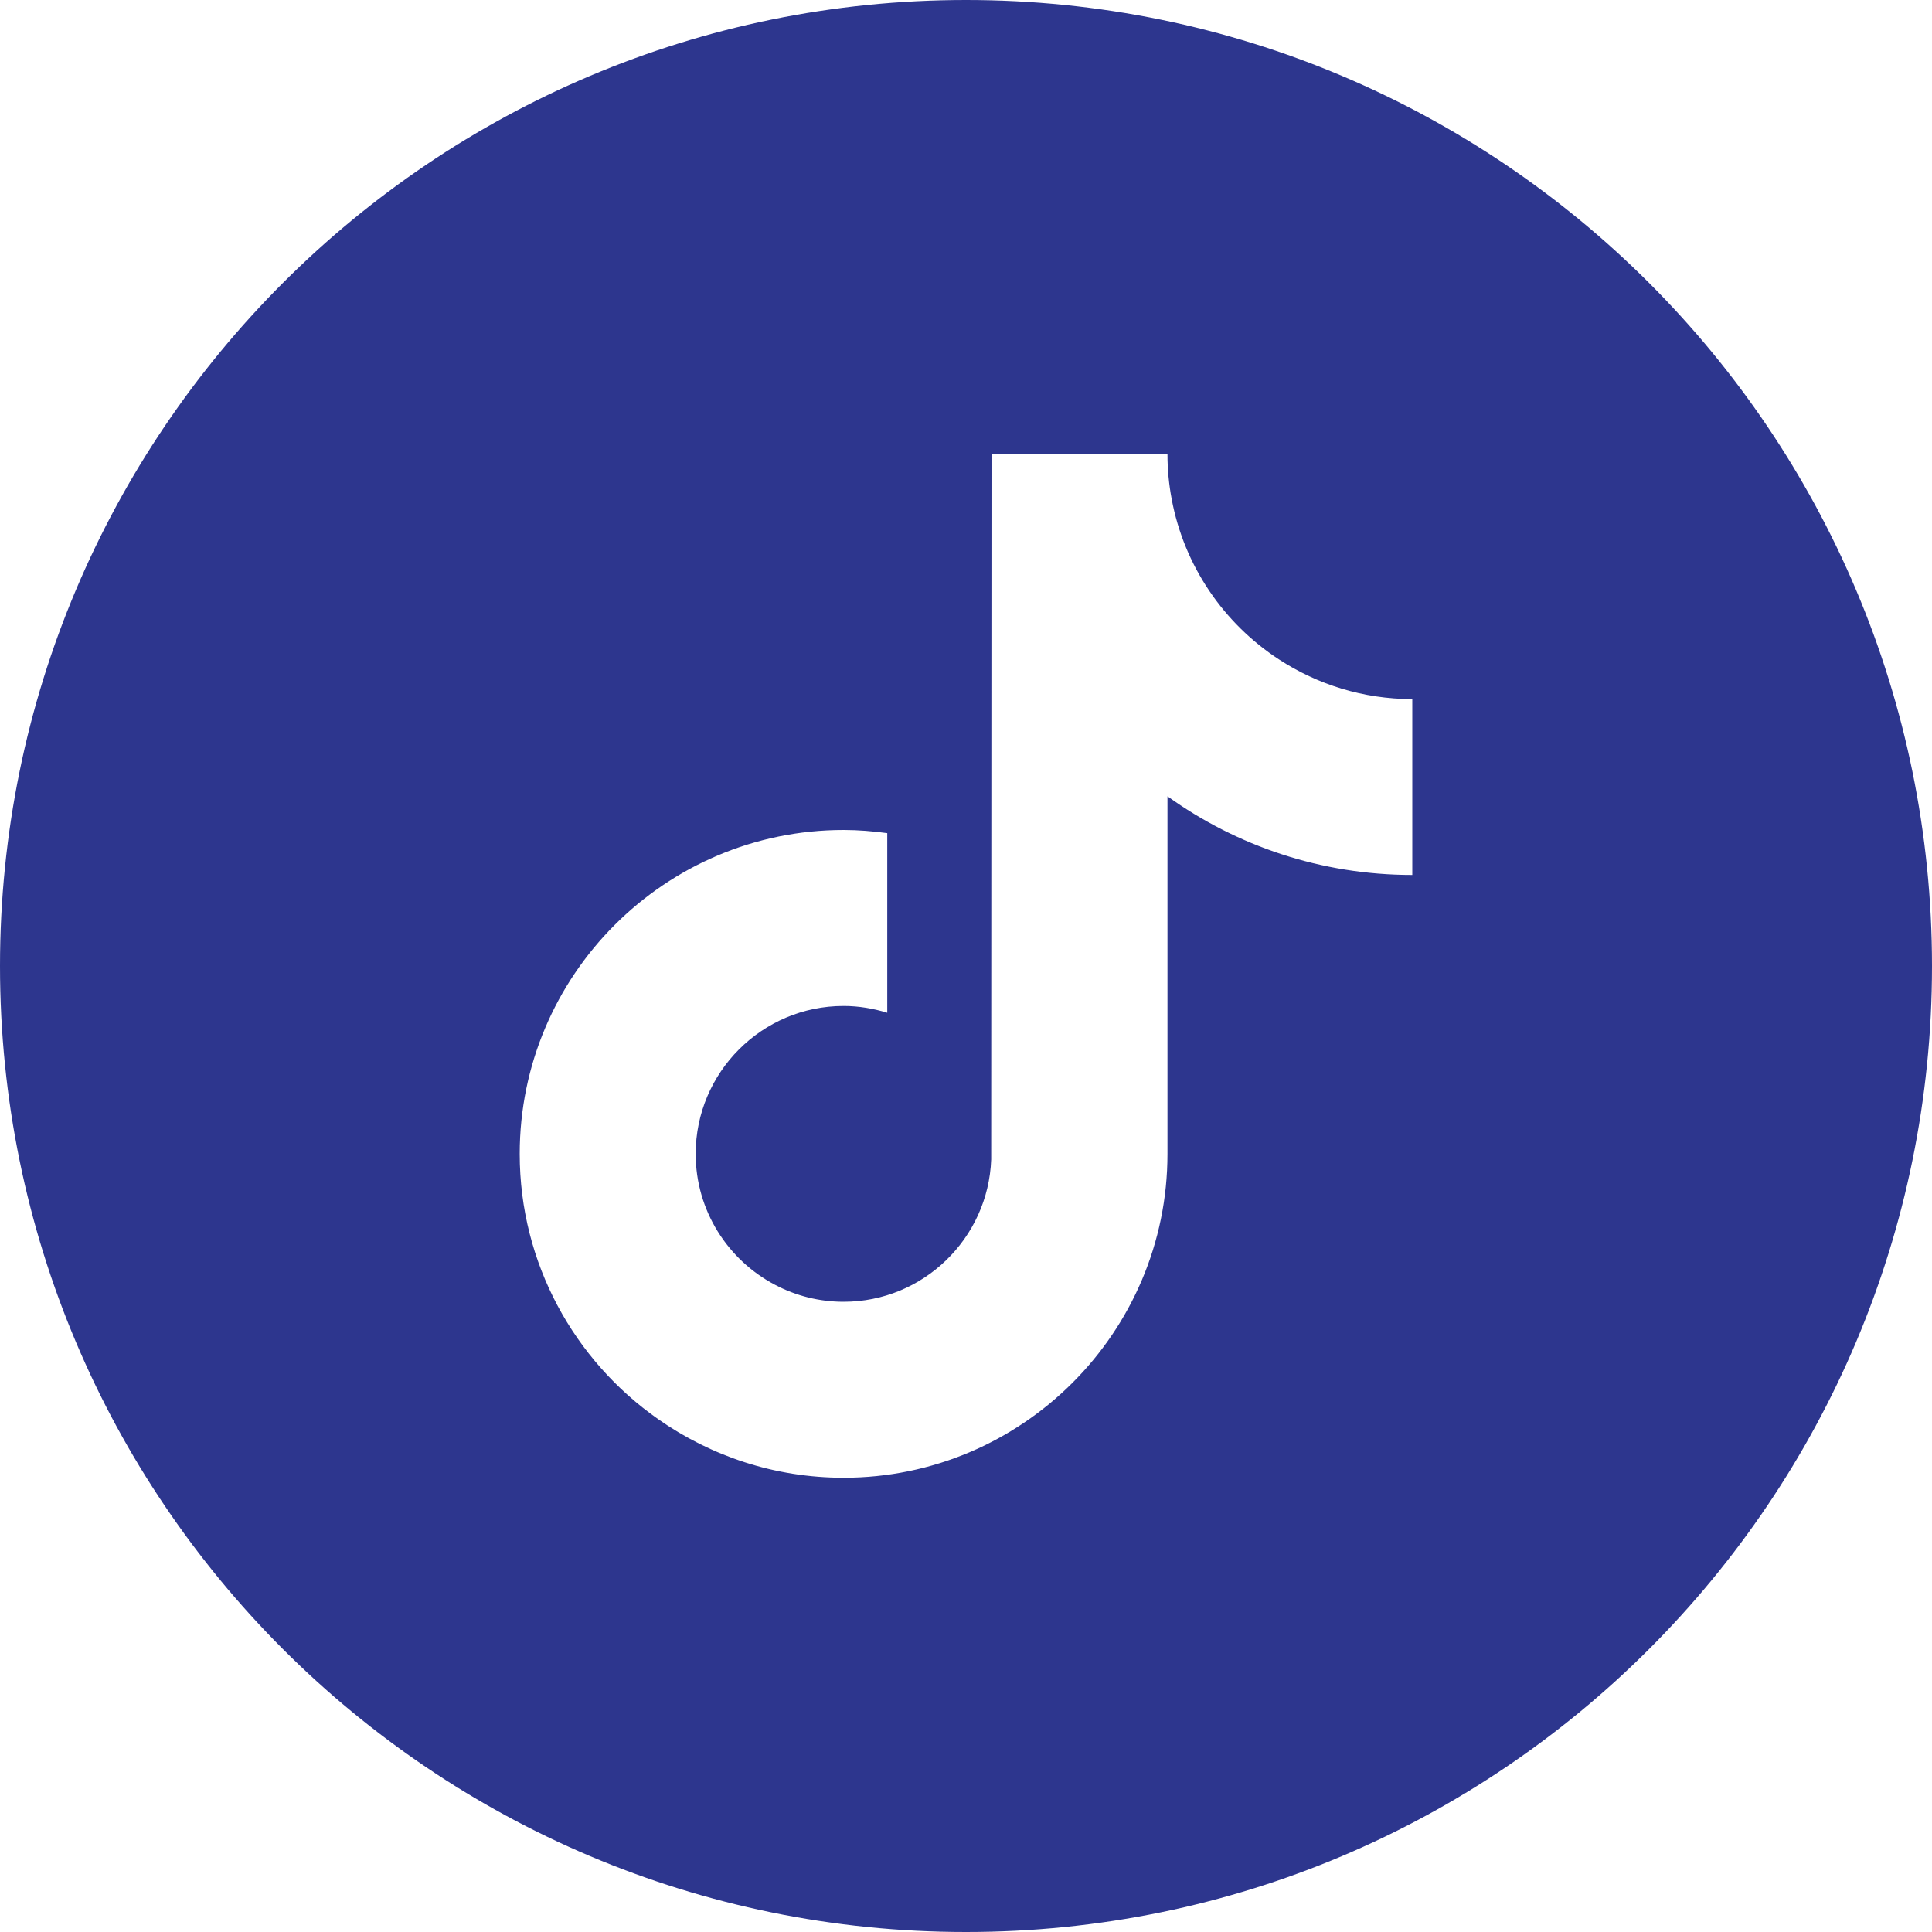 <?xml version="1.0" encoding="UTF-8"?>
<svg xmlns="http://www.w3.org/2000/svg" width="25" height="25" viewBox="0 0 25 25" fill="none">
  <path fill-rule="evenodd" clip-rule="evenodd" d="M12.5 0C19.404 0 25 5.596 25 12.5C25 19.404 19.404 25 12.5 25C5.596 25 0 19.404 0 12.5C0 5.596 5.596 0 12.5 0ZM16.55 8.533C15.836 8.068 15.322 7.323 15.161 6.456C15.125 6.265 15.107 6.072 15.107 5.878H12.83L12.826 15.003C12.788 16.025 11.947 16.845 10.916 16.845C10.607 16.845 10.302 16.77 10.028 16.625C9.419 16.305 9.002 15.666 9.002 14.931C9.002 13.876 9.861 13.017 10.916 13.017C11.113 13.017 11.302 13.05 11.481 13.105V10.781C11.296 10.756 11.108 10.74 10.916 10.74C8.605 10.74 6.725 12.62 6.725 14.931C6.725 16.349 7.433 17.604 8.514 18.362C9.195 18.84 10.023 19.122 10.916 19.122C13.227 19.122 15.107 17.242 15.107 14.931V10.304C16 10.945 17.094 11.322 18.275 11.322V9.046C17.639 9.046 17.047 8.857 16.55 8.533Z" fill="#2D368E"></path>
</svg>
